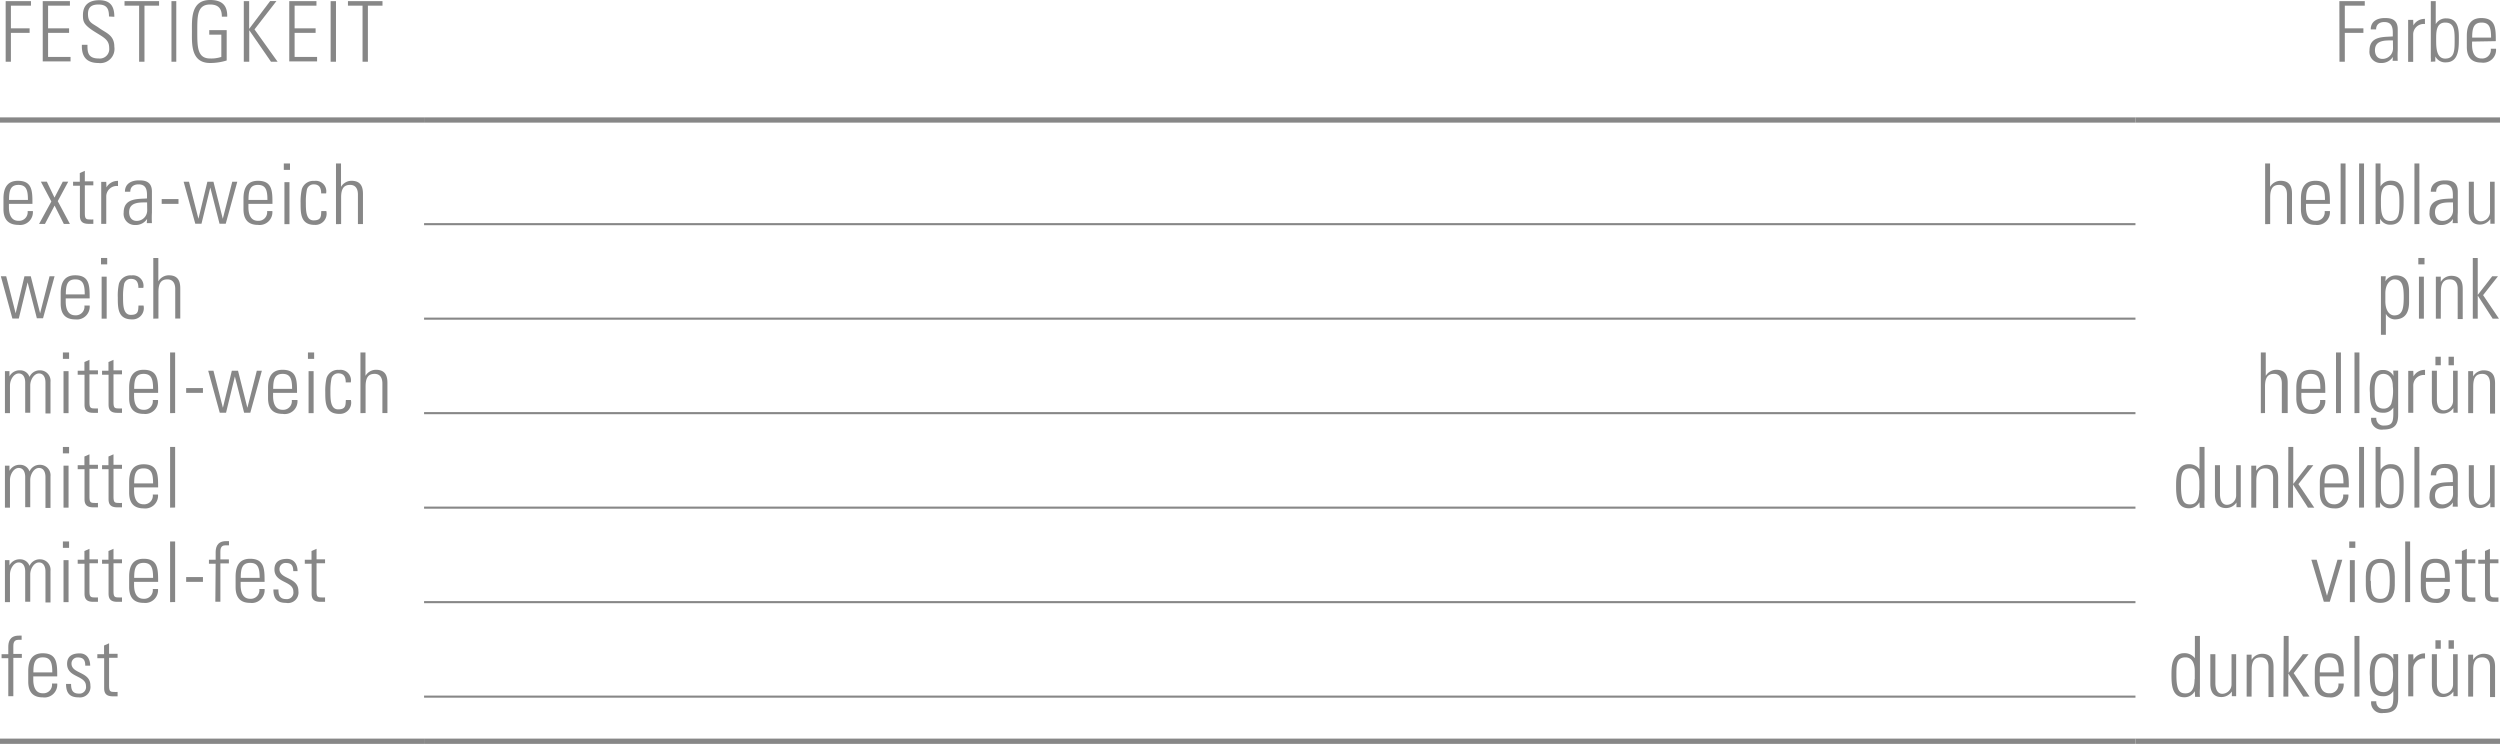 <svg id="Ebene_1" data-name="Ebene 1" xmlns="http://www.w3.org/2000/svg" viewBox="0 0 238.11 70.85"><defs><style>.cls-1,.cls-2{fill:none;stroke:#878787;stroke-miterlimit:10;}.cls-1{stroke-width:0.5px;}.cls-2{stroke-width:0.2px;}.cls-3{fill:#878787;}</style></defs><title>mp_knet.svg</title><line class="cls-1" y1="11.43" x2="40.39" y2="11.43"/><line class="cls-1" x1="40.39" y1="11.43" x2="203.39" y2="11.43"/><line class="cls-1" x1="203.39" y1="11.43" x2="238.11" y2="11.43"/><line class="cls-1" y1="70.6" x2="40.39" y2="70.6"/><line class="cls-1" x1="40.39" y1="70.6" x2="203.39" y2="70.6"/><line class="cls-1" x1="203.39" y1="70.6" x2="238.11" y2="70.6"/><line class="cls-2" x1="40.39" y1="21.35" x2="203.39" y2="21.35"/><line class="cls-2" x1="40.39" y1="30.35" x2="203.39" y2="30.35"/><line class="cls-2" x1="40.39" y1="39.35" x2="203.39" y2="39.35"/><line class="cls-2" x1="40.39" y1="48.35" x2="203.39" y2="48.35"/><line class="cls-2" x1="40.39" y1="57.35" x2="203.39" y2="57.35"/><line class="cls-2" x1="40.39" y1="66.35" x2="203.39" y2="66.35"/><path class="cls-3" d="M6.21,5.69H8.62v.43H6.71V8.28H8.49v.43H6.71v2.75H6.21Z" transform="translate(-5.67 -5.58)"/><path class="cls-3" d="M12.33,5.69v.43H10.25V8.28h2v.43h-2V11h2.14v.43H9.74V5.69Z" transform="translate(-5.67 -5.58)"/><path class="cls-3" d="M16.05,7.15c0-.71-.19-1.14-1-1.14-.62,0-1,.22-1,.9,0,.86.43.88,1.08,1.35s1.43.66,1.43,1.78a1.35,1.35,0,0,1-1.52,1.54c-1.12,0-1.62-.61-1.57-1.73H14c0,.64,0,1.3,1.07,1.3a.9.9,0,0,0,1-1c0-.78-.51-1-1.34-1.52-1.11-.69-1.16-1-1.16-1.61,0-1,.62-1.42,1.55-1.42,1.19,0,1.44.74,1.44,1.58Z" transform="translate(-5.67 -5.58)"/><path class="cls-3" d="M18.92,6.12H17.53V5.69h3.29v.43H19.43v5.34h-.51Z" transform="translate(-5.67 -5.58)"/><path class="cls-3" d="M22.46,5.69v5.77H22V5.69Z" transform="translate(-5.67 -5.58)"/><path class="cls-3" d="M26.75,8.88H25.6V8.45h1.66v2.89a5.24,5.24,0,0,1-1.58.24c-1.86,0-1.73-1.88-1.73-3s-.13-3,1.73-3c1.09,0,1.66.47,1.63,1.59h-.51c0-.76-.32-1.16-1.12-1.16-1.24,0-1.22,1.11-1.22,2.57s0,2.57,1.22,2.57A3,3,0,0,0,26.75,11Z" transform="translate(-5.67 -5.58)"/><path class="cls-3" d="M28.89,11.46V5.69h.51V8.33h0l2-2.65H32L29.91,8.38l2.2,3.08h-.63l-2.07-3h0v3Z" transform="translate(-5.67 -5.58)"/><path class="cls-3" d="M35.81,5.69v.43H33.73V8.28h2v.43h-2V11h2.14v.43H33.22V5.69Z" transform="translate(-5.67 -5.58)"/><path class="cls-3" d="M37.67,5.69v5.77h-.51V5.69Z" transform="translate(-5.67 -5.58)"/><path class="cls-3" d="M40.2,6.12H38.81V5.69H42.1v.43H40.71v5.34H40.2Z" transform="translate(-5.67 -5.58)"/><path class="cls-3" d="M228.48,5.69h2.42v.43H229V8.28h1.77v.43H229v2.75h-.51Z" transform="translate(-5.67 -5.58)"/><path class="cls-3" d="M233.58,11h0a1.28,1.28,0,0,1-1.13.58,1.06,1.06,0,0,1-1.1-1.19c0-1.42,1.41-1.27,2.22-1.34V8.68c0-.59-.17-1-.81-1-.44,0-.78.22-.78.7h-.51c0-.78.63-1.08,1.33-1.08.4,0,1.24,0,1.24,1.07v2a8.64,8.64,0,0,0,0,1h-.49Zm0-1.57c-.68,0-1.71-.06-1.71.93,0,.46.23.83.72.83a1,1,0,0,0,1-1Z" transform="translate(-5.67 -5.58)"/><path class="cls-3" d="M235.53,8h0a1.21,1.21,0,0,1,1.1-.62v.49a1,1,0,0,0-1.12,1v2.6h-.48v-4h.48Z" transform="translate(-5.67 -5.58)"/><path class="cls-3" d="M237.19,11.46a2.23,2.23,0,0,0,0-.4V5.69h.47V7.88l0,0a1.1,1.1,0,0,1,1-.55c1.3,0,1.2,1.38,1.2,2.09,0,.89-.07,2.1-1.24,2.1a1.05,1.05,0,0,1-1-.57h0v.49Zm1.37-.3c.88,0,.9-.76.9-1.7s0-1.73-.9-1.73-.86,1-.86,1.66S237.7,11.16,238.56,11.16Z" transform="translate(-5.67 -5.58)"/><path class="cls-3" d="M241.12,9.54v.31c0,.56.15,1.3.9,1.3a.82.82,0,0,0,.88-.93h.5A1.22,1.22,0,0,1,242,11.54c-.69,0-1.38-.28-1.38-1.5V9c0-1.17.48-1.7,1.38-1.7,1.38,0,1.38,1,1.38,2.2Zm1.81-.38c0-.9-.14-1.43-.9-1.43s-.9.54-.9,1.43Z" transform="translate(-5.67 -5.58)"/><path class="cls-3" d="M6.52,25v.31c0,.56.15,1.3.9,1.3a.82.82,0,0,0,.88-.93h.5A1.22,1.22,0,0,1,7.43,27C6.74,27,6,26.73,6,25.5v-1c0-1.17.48-1.7,1.38-1.7,1.38,0,1.38,1,1.38,2.2Zm1.81-.38c0-.9-.14-1.43-.9-1.43s-.9.54-.9,1.43Z" transform="translate(-5.67 -5.58)"/><path class="cls-3" d="M10.56,24.77l-1-1.89h.57l.73,1.52.79-1.52h.52l-1,1.86,1.16,2.17h-.58l-.88-1.75-.92,1.75H9.39Z" transform="translate(-5.67 -5.58)"/><path class="cls-3" d="M12.63,23.27v-.38h.64v-.83l.48-.21v1h.81v.38h-.81v2.59c0,.54.06.66.44.66a2.34,2.34,0,0,0,.37,0v.42l-.45,0c-.64,0-.83-.29-.83-.78V23.27Z" transform="translate(-5.67 -5.58)"/><path class="cls-3" d="M15.81,23.43h0a1.21,1.21,0,0,1,1.1-.62v.49a1,1,0,0,0-1.12,1v2.6h-.48v-4h.48Z" transform="translate(-5.67 -5.58)"/><path class="cls-3" d="M19.68,26.43h0a1.28,1.28,0,0,1-1.13.58,1.06,1.06,0,0,1-1.1-1.19c0-1.42,1.41-1.27,2.22-1.34v-.34c0-.59-.17-1-.81-1-.44,0-.78.22-.78.7h-.51c0-.78.63-1.08,1.33-1.08.4,0,1.24,0,1.24,1.07v2a8.73,8.73,0,0,0,0,1h-.49Zm0-1.57c-.68,0-1.71-.06-1.71.93,0,.46.23.83.72.83a1,1,0,0,0,1-1Z" transform="translate(-5.67 -5.58)"/><path class="cls-3" d="M21.07,25v-.46h1.6V25Z" transform="translate(-5.67 -5.58)"/><path class="cls-3" d="M23.16,22.89h.51l.9,3.53h0l.85-3.53H26l.89,3.53h0l.9-3.53h.48l-1.1,4h-.59l-.88-3.45h0l-.84,3.45h-.59Z" transform="translate(-5.67 -5.58)"/><path class="cls-3" d="M29.33,25v.31c0,.56.15,1.3.9,1.3a.82.82,0,0,0,.88-.93h.5A1.22,1.22,0,0,1,30.24,27c-.69,0-1.38-.28-1.38-1.5v-1c0-1.17.48-1.7,1.38-1.7,1.38,0,1.38,1,1.38,2.2Zm1.81-.38c0-.9-.14-1.43-.9-1.43s-.9.54-.9,1.43Z" transform="translate(-5.67 -5.58)"/><path class="cls-3" d="M32.7,21.76v-.61h.59v.61Zm.06,5.17v-4h.48v4Z" transform="translate(-5.67 -5.58)"/><path class="cls-3" d="M36.26,24c0-.5-.16-.86-.71-.86a.66.66,0,0,0-.64.46,5.59,5.59,0,0,0-.11,1.27c0,.73,0,1.7.74,1.7s.7-.4.73-.89h.48A1.07,1.07,0,0,1,35.65,27c-1.35,0-1.35-1.08-1.35-2.08a5.39,5.39,0,0,1,.12-1.33,1.15,1.15,0,0,1,1.2-.78A1,1,0,0,1,36.73,24Z" transform="translate(-5.67 -5.58)"/><path class="cls-3" d="M37.67,26.93V21.15h.48v2.23h0a1.15,1.15,0,0,1,1-.58c1,0,1.09.74,1.09,1.27v2.85h-.48V24.1c0-.47-.18-.91-.74-.91s-.86.3-.86,1.2v2.53Z" transform="translate(-5.67 -5.58)"/><path class="cls-3" d="M221.41,26.93V21.15h.47v2.23h0a1.16,1.16,0,0,1,1-.58c1,0,1.09.74,1.09,1.27v2.85h-.48V24.1c0-.47-.18-.91-.74-.91s-.86.3-.86,1.2v2.53Z" transform="translate(-5.67 -5.58)"/><path class="cls-3" d="M225.3,25v.31c0,.56.15,1.3.9,1.3a.82.82,0,0,0,.88-.93h.5A1.22,1.22,0,0,1,226.2,27c-.69,0-1.38-.28-1.38-1.5v-1c0-1.17.48-1.7,1.38-1.7,1.38,0,1.38,1,1.38,2.2Zm1.81-.38c0-.9-.14-1.43-.9-1.43s-.9.54-.9,1.43Z" transform="translate(-5.67 -5.58)"/><path class="cls-3" d="M228.6,26.93V21.15h.47v5.77Z" transform="translate(-5.67 -5.58)"/><path class="cls-3" d="M230.36,26.93V21.15h.47v5.77Z" transform="translate(-5.67 -5.58)"/><path class="cls-3" d="M231.93,26.93a2.23,2.23,0,0,0,0-.4V21.15h.47v2.19l0,0a1.1,1.1,0,0,1,1-.55c1.3,0,1.2,1.38,1.2,2.09,0,.89-.07,2.1-1.24,2.1a1.05,1.05,0,0,1-1-.57h0v.49Zm1.37-.3c.88,0,.9-.76.9-1.7s0-1.73-.9-1.73-.86,1-.86,1.66S232.43,26.62,233.3,26.62Z" transform="translate(-5.67 -5.58)"/><path class="cls-3" d="M235.63,26.93V21.15h.47v5.77Z" transform="translate(-5.67 -5.58)"/><path class="cls-3" d="M239.3,26.43h0a1.28,1.28,0,0,1-1.13.58,1.06,1.06,0,0,1-1.1-1.19c0-1.42,1.41-1.27,2.22-1.34v-.34c0-.59-.17-1-.81-1-.44,0-.78.22-.78.7h-.51c0-.78.63-1.08,1.33-1.08.4,0,1.24,0,1.24,1.07v2a8.64,8.64,0,0,0,0,1h-.49Zm0-1.57c-.68,0-1.71-.06-1.71.93,0,.46.23.83.72.83a1,1,0,0,0,1-1Z" transform="translate(-5.67 -5.58)"/><path class="cls-3" d="M243.27,22.89v4h-.41v-.45h0a1.2,1.2,0,0,1-1,.53c-.82,0-1.05-.61-1.05-1.26V22.89h.48v2.77c0,.11,0,1,.67,1a.9.9,0,0,0,.87-.89V22.89Z" transform="translate(-5.67 -5.58)"/><path class="cls-3" d="M5.75,31.89h.51l.9,3.53h0L8,31.89H8.6l.89,3.53h0l.9-3.53h.48l-1.1,4H9.18L8.3,32.47h0l-.84,3.45H6.85Z" transform="translate(-5.67 -5.58)"/><path class="cls-3" d="M11.93,34v.31c0,.56.15,1.3.9,1.3a.82.82,0,0,0,.88-.93h.5A1.22,1.22,0,0,1,12.83,36c-.69,0-1.38-.28-1.38-1.5v-1c0-1.17.48-1.7,1.38-1.7,1.38,0,1.38,1,1.38,2.2Zm1.81-.38c0-.9-.14-1.43-.9-1.43s-.9.54-.9,1.43Z" transform="translate(-5.67 -5.58)"/><path class="cls-3" d="M15.29,30.76v-.61h.59v.61Zm.06,5.17v-4h.48v4Z" transform="translate(-5.67 -5.58)"/><path class="cls-3" d="M18.85,33c0-.5-.16-.86-.71-.86a.66.66,0,0,0-.64.46,5.59,5.59,0,0,0-.11,1.27c0,.73,0,1.7.74,1.7s.7-.4.73-.89h.48A1.07,1.07,0,0,1,18.24,36c-1.35,0-1.35-1.08-1.35-2.08A5.39,5.39,0,0,1,17,32.59a1.15,1.15,0,0,1,1.2-.78A1,1,0,0,1,19.32,33Z" transform="translate(-5.67 -5.58)"/><path class="cls-3" d="M20.27,35.93V30.15h.48v2.23h0a1.15,1.15,0,0,1,1-.58c1,0,1.09.74,1.09,1.27v2.85h-.48V33.1c0-.47-.18-.91-.74-.91s-.86.3-.86,1.2v2.53Z" transform="translate(-5.67 -5.58)"/><path class="cls-3" d="M232.86,32.37h0a1.18,1.18,0,0,1,1-.56c1.25,0,1.26,1.1,1.26,1.63v.9c0,1-.36,1.66-1.38,1.66a1,1,0,0,1-.83-.53h0v2h-.47V31.89h.46Zm0,1.89c0,.92.41,1.36.85,1.36.78,0,.9-.66.9-1.72s-.12-1.71-.9-1.71c-.31,0-.85.35-.85,1.35Z" transform="translate(-5.67 -5.58)"/><path class="cls-3" d="M236,30.76v-.61h.59v.61Zm.06,5.17v-4h.47v4Z" transform="translate(-5.67 -5.58)"/><path class="cls-3" d="M238.14,35.93h-.47v-4h.47v.5h0a1.16,1.16,0,0,1,1-.58c1,0,1.09.74,1.09,1.27v2.85h-.48V33.1c0-.47-.18-.91-.74-.91s-.86.3-.86,1.2Z" transform="translate(-5.67 -5.58)"/><path class="cls-3" d="M241.19,30.15h.47v3.52h0l1.38-1.78h.55l-1.42,1.8,1.51,2.24h-.6l-1.42-2.2h0v2.2h-.47Z" transform="translate(-5.67 -5.58)"/><path class="cls-3" d="M6.62,44.93H6.14v-4h.43v.5h0a1.08,1.08,0,0,1,1-.58.93.93,0,0,1,.91.63,1.06,1.06,0,0,1,1-.63,1,1,0,0,1,1,1.11v3H10V42c0-.4-.15-.85-.62-.85s-.83.61-.83,1.14v2.6H8.07V42c0-.4-.15-.85-.62-.85s-.83.61-.83,1.14Z" transform="translate(-5.67 -5.58)"/><path class="cls-3" d="M11.66,39.76v-.61h.59v.61Zm.06,5.17v-4h.48v4Z" transform="translate(-5.67 -5.58)"/><path class="cls-3" d="M13.07,41.27v-.38h.64v-.83l.48-.21v1H15v.38h-.81v2.59c0,.54.06.66.44.66a2.39,2.39,0,0,0,.37,0v.42l-.45,0c-.64,0-.83-.29-.83-.78V41.27Z" transform="translate(-5.67 -5.58)"/><path class="cls-3" d="M15.39,41.27v-.38H16v-.83l.48-.21v1h.81v.38h-.81v2.59c0,.54.06.66.44.66a2.39,2.39,0,0,0,.37,0v.42l-.45,0c-.64,0-.83-.29-.83-.78V41.27Z" transform="translate(-5.67 -5.58)"/><path class="cls-3" d="M18.44,43v.31c0,.56.15,1.3.9,1.3a.82.82,0,0,0,.88-.93h.5A1.22,1.22,0,0,1,19.35,45c-.69,0-1.38-.28-1.38-1.5v-1c0-1.17.48-1.7,1.38-1.7,1.38,0,1.38,1,1.38,2.2Zm1.81-.38c0-.9-.14-1.43-.9-1.43s-.9.54-.9,1.43Z" transform="translate(-5.67 -5.58)"/><path class="cls-3" d="M21.87,44.93V39.15h.48v5.77Z" transform="translate(-5.67 -5.58)"/><path class="cls-3" d="M23.4,43v-.46H25V43Z" transform="translate(-5.67 -5.58)"/><path class="cls-3" d="M25.5,40.89H26l.9,3.53h0l.85-3.53h.59l.89,3.53h0l.9-3.53h.48l-1.1,4h-.59l-.88-3.45h0l-.84,3.45H26.6Z" transform="translate(-5.67 -5.58)"/><path class="cls-3" d="M31.68,43v.31c0,.56.15,1.3.9,1.3a.82.82,0,0,0,.88-.93H34A1.22,1.22,0,0,1,32.58,45c-.69,0-1.38-.28-1.38-1.5v-1c0-1.17.48-1.7,1.38-1.7,1.38,0,1.38,1,1.38,2.2Zm1.81-.38c0-.9-.14-1.43-.9-1.43s-.9.54-.9,1.43Z" transform="translate(-5.67 -5.58)"/><path class="cls-3" d="M35,39.76v-.61h.59v.61Zm.06,5.17v-4h.48v4Z" transform="translate(-5.67 -5.58)"/><path class="cls-3" d="M38.6,42c0-.5-.16-.86-.71-.86a.66.66,0,0,0-.64.46,5.61,5.61,0,0,0-.11,1.27c0,.73,0,1.7.74,1.7s.7-.4.73-.89h.48A1.07,1.07,0,0,1,38,45c-1.35,0-1.35-1.08-1.35-2.08a5.4,5.4,0,0,1,.12-1.33,1.15,1.15,0,0,1,1.2-.78A1,1,0,0,1,39.08,42Z" transform="translate(-5.67 -5.58)"/><path class="cls-3" d="M40,44.93V39.15h.48v2.23h0a1.15,1.15,0,0,1,1-.58c1,0,1.09.74,1.09,1.27v2.85h-.48V42.1c0-.47-.18-.91-.74-.91s-.86.3-.86,1.2v2.53Z" transform="translate(-5.67 -5.58)"/><path class="cls-3" d="M221,44.93V39.15h.47v2.23h0a1.16,1.16,0,0,1,1-.58c1,0,1.09.74,1.09,1.27v2.85H223V42.1c0-.47-.18-.91-.74-.91s-.86.3-.86,1.2v2.53Z" transform="translate(-5.67 -5.58)"/><path class="cls-3" d="M224.86,43v.31c0,.56.15,1.3.9,1.3a.82.82,0,0,0,.88-.93h.5A1.22,1.22,0,0,1,225.76,45c-.69,0-1.38-.28-1.38-1.5v-1c0-1.17.48-1.7,1.38-1.7,1.38,0,1.38,1,1.38,2.2Zm1.81-.38c0-.9-.14-1.43-.9-1.43s-.9.54-.9,1.43Z" transform="translate(-5.67 -5.58)"/><path class="cls-3" d="M228.16,44.93V39.15h.47v5.77Z" transform="translate(-5.67 -5.58)"/><path class="cls-3" d="M229.92,44.93V39.15h.47v5.77Z" transform="translate(-5.67 -5.58)"/><path class="cls-3" d="M233.61,40.88h.47c0,.38,0,.58,0,.79v3.4c0,.89-.27,1.42-1.41,1.42a1,1,0,0,1-1.16-1.12H232a.68.68,0,0,0,.75.74c.93,0,.87-.5.87-1.71h0a1.09,1.09,0,0,1-1,.49c-1.15,0-1.23-1-1.23-1.9a3.89,3.89,0,0,1,.12-1.37,1.13,1.13,0,0,1,1.13-.8,1.08,1.08,0,0,1,1,.57l0,0Zm-1.77,1.94c0,.84,0,1.68.86,1.68a.77.77,0,0,0,.72-.46,4.17,4.17,0,0,0,.15-1.68c0-.85-.45-1.17-.89-1.17C231.86,41.19,231.84,42.21,231.84,42.82Z" transform="translate(-5.67 -5.58)"/><path class="cls-3" d="M235.54,41.43h0a1.21,1.21,0,0,1,1.1-.62v.49a1,1,0,0,0-1.12,1v2.6h-.48v-4h.48Z" transform="translate(-5.67 -5.58)"/><path class="cls-3" d="M239.75,40.89v4h-.41v-.45h0a1.2,1.2,0,0,1-1,.53c-.82,0-1.05-.61-1.05-1.26V40.89h.48v2.77c0,.11,0,1,.67,1a.9.9,0,0,0,.87-.89V40.89Zm-2.12-1.33h.51v.81h-.51Zm1.25,0h.51v.81h-.51Z" transform="translate(-5.67 -5.58)"/><path class="cls-3" d="M241.22,44.93h-.47v-4h.47v.5h0a1.16,1.16,0,0,1,1-.58c1,0,1.09.74,1.09,1.27v2.85h-.48V42.1c0-.47-.18-.91-.74-.91s-.86.3-.86,1.2Z" transform="translate(-5.67 -5.58)"/><path class="cls-3" d="M6.62,53.93H6.14v-4h.43v.5h0a1.08,1.08,0,0,1,1-.58.93.93,0,0,1,.91.63,1.06,1.06,0,0,1,1-.63,1,1,0,0,1,1,1.11v3H10V51c0-.4-.15-.85-.62-.85s-.83.61-.83,1.14v2.6H8.07V51c0-.4-.15-.85-.62-.85s-.83.61-.83,1.14Z" transform="translate(-5.67 -5.58)"/><path class="cls-3" d="M11.66,48.76v-.61h.59v.61Zm.06,5.17v-4h.48v4Z" transform="translate(-5.67 -5.58)"/><path class="cls-3" d="M13.07,50.27v-.38h.64v-.83l.48-.21v1H15v.38h-.81v2.59c0,.54.06.66.44.66a2.39,2.39,0,0,0,.37,0v.42l-.45,0c-.64,0-.83-.29-.83-.78V50.27Z" transform="translate(-5.67 -5.58)"/><path class="cls-3" d="M15.39,50.27v-.38H16v-.83l.48-.21v1h.81v.38h-.81v2.59c0,.54.06.66.44.66a2.39,2.39,0,0,0,.37,0v.42l-.45,0c-.64,0-.83-.29-.83-.78V50.27Z" transform="translate(-5.67 -5.58)"/><path class="cls-3" d="M18.44,52v.31c0,.56.15,1.3.9,1.3a.82.82,0,0,0,.88-.93h.5A1.22,1.22,0,0,1,19.35,54c-.69,0-1.38-.28-1.38-1.5v-1c0-1.17.48-1.7,1.38-1.7,1.38,0,1.38,1,1.38,2.2Zm1.81-.38c0-.9-.14-1.43-.9-1.43s-.9.54-.9,1.43Z" transform="translate(-5.67 -5.58)"/><path class="cls-3" d="M21.87,53.93V48.15h.48v5.77Z" transform="translate(-5.67 -5.58)"/><path class="cls-3" d="M215.15,53.41h0a1.11,1.11,0,0,1-1,.58c-1.16,0-1.22-1.16-1.22-2.1,0-.78,0-2.1,1.23-2.1a1.23,1.23,0,0,1,1,.48h0V48.15h.48v5a5.18,5.18,0,0,0,0,.8h-.46Zm0-1.14v-.72c0-.24,0-1.36-.89-1.36s-.86.78-.86,1.73c0,1.5.36,1.7.87,1.7S215.13,53.25,215.13,52.27Z" transform="translate(-5.67 -5.58)"/><path class="cls-3" d="M219.09,49.89v4h-.41v-.45h0a1.2,1.2,0,0,1-1,.53c-.82,0-1.05-.61-1.05-1.26V49.89h.48v2.77c0,.11,0,1,.67,1a.9.9,0,0,0,.87-.89V49.89Z" transform="translate(-5.67 -5.58)"/><path class="cls-3" d="M220.56,53.93h-.47v-4h.47v.5h0a1.16,1.16,0,0,1,1-.58c1,0,1.09.74,1.09,1.27v2.85h-.48V51.1c0-.47-.18-.91-.74-.91s-.86.3-.86,1.2Z" transform="translate(-5.67 -5.58)"/><path class="cls-3" d="M223.62,48.15h.47v3.52h0l1.38-1.78H226l-1.42,1.8,1.51,2.24h-.6l-1.42-2.2h0v2.2h-.47Z" transform="translate(-5.67 -5.58)"/><path class="cls-3" d="M227.06,52v.31c0,.56.15,1.3.9,1.3a.82.82,0,0,0,.88-.93h.5A1.22,1.22,0,0,1,228,54c-.69,0-1.38-.28-1.38-1.5v-1c0-1.17.48-1.7,1.38-1.7,1.38,0,1.38,1,1.38,2.2Zm1.81-.38c0-.9-.14-1.43-.9-1.43s-.9.54-.9,1.43Z" transform="translate(-5.67 -5.58)"/><path class="cls-3" d="M230.36,53.93V48.15h.47v5.77Z" transform="translate(-5.67 -5.58)"/><path class="cls-3" d="M231.93,53.93a2.23,2.23,0,0,0,0-.4V48.15h.47v2.19l0,0a1.1,1.1,0,0,1,1-.55c1.3,0,1.2,1.38,1.2,2.1,0,.89-.07,2.1-1.24,2.1a1.05,1.05,0,0,1-1-.57h0v.49Zm1.37-.3c.88,0,.9-.76.9-1.7s0-1.73-.9-1.73-.86,1-.86,1.66S232.43,53.62,233.3,53.62Z" transform="translate(-5.67 -5.58)"/><path class="cls-3" d="M235.63,53.93V48.15h.47v5.77Z" transform="translate(-5.67 -5.58)"/><path class="cls-3" d="M239.3,53.43h0a1.28,1.28,0,0,1-1.13.58,1.06,1.06,0,0,1-1.1-1.19c0-1.42,1.41-1.27,2.22-1.33v-.34c0-.59-.17-1-.81-1-.44,0-.78.22-.78.7h-.51c0-.78.63-1.08,1.33-1.08.4,0,1.24,0,1.24,1.07v2a8.64,8.64,0,0,0,0,1h-.49Zm0-1.57c-.68,0-1.71-.06-1.71.93,0,.46.23.83.72.83a1,1,0,0,0,1-1Z" transform="translate(-5.67 -5.58)"/><path class="cls-3" d="M243.27,49.89v4h-.41v-.45h0a1.2,1.2,0,0,1-1,.53c-.82,0-1.05-.61-1.05-1.26V49.89h.48v2.77c0,.11,0,1,.67,1a.9.9,0,0,0,.87-.89V49.89Z" transform="translate(-5.67 -5.58)"/><path class="cls-3" d="M6.62,62.93H6.14v-4h.43v.5h0a1.08,1.08,0,0,1,1-.58.93.93,0,0,1,.91.63,1.06,1.06,0,0,1,1-.63,1,1,0,0,1,1,1.11v3H10V60c0-.4-.15-.85-.62-.85s-.83.61-.83,1.14v2.6H8.07V60c0-.4-.15-.85-.62-.85s-.83.61-.83,1.14Z" transform="translate(-5.67 -5.58)"/><path class="cls-3" d="M11.66,57.76v-.61h.59v.61Zm.06,5.17v-4h.48v4Z" transform="translate(-5.67 -5.58)"/><path class="cls-3" d="M13.07,59.27v-.38h.64v-.83l.48-.21v1H15v.38h-.81v2.59c0,.54.06.66.44.66a2.39,2.39,0,0,0,.37,0v.42l-.45,0c-.64,0-.83-.29-.83-.78V59.27Z" transform="translate(-5.67 -5.58)"/><path class="cls-3" d="M15.39,59.27v-.38H16v-.83l.48-.21v1h.81v.38h-.81v2.59c0,.54.06.66.44.66a2.39,2.39,0,0,0,.37,0v.42l-.45,0c-.64,0-.83-.29-.83-.78V59.27Z" transform="translate(-5.67 -5.58)"/><path class="cls-3" d="M18.44,61v.31c0,.56.15,1.3.9,1.3a.82.82,0,0,0,.88-.93h.5A1.22,1.22,0,0,1,19.35,63c-.69,0-1.38-.28-1.38-1.5v-1c0-1.17.48-1.7,1.38-1.7,1.38,0,1.38,1,1.38,2.2Zm1.81-.38c0-.9-.14-1.43-.9-1.43s-.9.54-.9,1.43Z" transform="translate(-5.67 -5.58)"/><path class="cls-3" d="M21.87,62.93V57.15h.48v5.77Z" transform="translate(-5.67 -5.58)"/><path class="cls-3" d="M23.4,61v-.46H25V61Z" transform="translate(-5.67 -5.58)"/><path class="cls-3" d="M26.21,59.27h-.64v-.38h.64v-.68c0-.38.06-1.09,1-1.09l.27,0v.4h-.36c-.46,0-.46.42-.46.65v.69h.81v.38h-.81v3.65h-.48Z" transform="translate(-5.67 -5.58)"/><path class="cls-3" d="M28.59,61v.31c0,.56.15,1.3.9,1.3a.82.82,0,0,0,.88-.93h.5A1.22,1.22,0,0,1,29.49,63c-.69,0-1.38-.28-1.38-1.5v-1c0-1.17.48-1.7,1.38-1.7,1.38,0,1.38,1,1.38,2.2Zm1.81-.38c0-.9-.14-1.43-.9-1.43s-.9.54-.9,1.43Z" transform="translate(-5.67 -5.58)"/><path class="cls-3" d="M32.91,63c-.86,0-1.2-.42-1.2-1.28h.48c0,.55.13.92.74.92a.62.62,0,0,0,.68-.71c0-1.06-1.8-.78-1.8-2.12,0-.74.51-1,1.2-1s1,.55,1,1.17H33.6c0-.51-.16-.78-.7-.78a.57.57,0,0,0-.61.58c0,1,1.8.74,1.8,2.09A1,1,0,0,1,32.91,63Z" transform="translate(-5.67 -5.58)"/><path class="cls-3" d="M34.7,59.27v-.38h.64v-.83l.48-.21v1h.81v.38h-.81v2.59c0,.54.06.66.44.66a2.39,2.39,0,0,0,.37,0v.42l-.45,0c-.64,0-.83-.29-.83-.78V59.27Z" transform="translate(-5.67 -5.58)"/><path class="cls-3" d="M227.3,62.32h0l1-3.43h.46l-1.19,4H227l-1.19-4h.51Z" transform="translate(-5.67 -5.58)"/><path class="cls-3" d="M229.42,57.76v-.61H230v.61Zm.06,5.17v-4h.47v4Z" transform="translate(-5.67 -5.58)"/><path class="cls-3" d="M231,61.34v-.87c0-1,.44-1.66,1.38-1.66s1.38.62,1.38,1.66v.87c0,1-.44,1.66-1.38,1.66S231,62.39,231,61.34Zm.48-.44c0,1.05.12,1.72.9,1.72s.9-.66.9-1.72-.12-1.71-.9-1.71S231.44,59.86,231.44,60.9Z" transform="translate(-5.67 -5.58)"/><path class="cls-3" d="M234.75,62.93V57.15h.47v5.77Z" transform="translate(-5.67 -5.58)"/><path class="cls-3" d="M236.72,61v.31c0,.56.15,1.3.9,1.3a.82.82,0,0,0,.88-.93h.5A1.22,1.22,0,0,1,237.62,63c-.69,0-1.38-.28-1.38-1.5v-1c0-1.17.48-1.7,1.38-1.7,1.38,0,1.38,1,1.38,2.2Zm1.81-.38c0-.9-.14-1.43-.9-1.43s-.9.54-.9,1.43Z" transform="translate(-5.67 -5.58)"/><path class="cls-3" d="M239.51,59.27v-.38h.64v-.83l.47-.21v1h.81v.38h-.81v2.59c0,.54.06.66.44.66a2.38,2.38,0,0,0,.37,0v.42l-.45,0c-.64,0-.83-.29-.83-.78V59.27Z" transform="translate(-5.67 -5.58)"/><path class="cls-3" d="M241.71,59.27v-.38h.64v-.83l.47-.21v1h.81v.38h-.81v2.59c0,.54.06.66.44.66a2.38,2.38,0,0,0,.37,0v.42l-.45,0c-.64,0-.83-.29-.83-.78V59.27Z" transform="translate(-5.67 -5.58)"/><path class="cls-3" d="M6.46,68.27H5.82v-.38h.64v-.68c0-.38.06-1.09,1-1.09l.27,0v.4H7.4c-.46,0-.46.42-.46.65v.69h.81v.38H6.94v3.65H6.46Z" transform="translate(-5.67 -5.58)"/><path class="cls-3" d="M8.84,70v.31c0,.56.15,1.3.9,1.3a.82.82,0,0,0,.88-.93h.5A1.22,1.22,0,0,1,9.74,72c-.69,0-1.38-.28-1.38-1.5v-1c0-1.17.48-1.7,1.38-1.7,1.38,0,1.38,1,1.38,2.2Zm1.81-.38c0-.9-.14-1.43-.9-1.43s-.9.54-.9,1.43Z" transform="translate(-5.67 -5.58)"/><path class="cls-3" d="M13.16,72c-.86,0-1.2-.42-1.2-1.28h.48c0,.55.13.92.74.92a.62.62,0,0,0,.68-.71c0-1.06-1.8-.78-1.8-2.12,0-.74.51-1,1.2-1s1,.55,1,1.17h-.47c0-.51-.16-.78-.7-.78a.57.57,0,0,0-.61.58c0,1,1.8.74,1.8,2.09A1,1,0,0,1,13.16,72Z" transform="translate(-5.67 -5.58)"/><path class="cls-3" d="M14.94,68.27v-.38h.64v-.83l.48-.21v1h.81v.38h-.81v2.59c0,.54.06.66.44.66a2.39,2.39,0,0,0,.37,0v.42l-.45,0c-.64,0-.83-.29-.83-.78V68.27Z" transform="translate(-5.67 -5.58)"/><path class="cls-3" d="M214.71,71.41h0a1.11,1.11,0,0,1-1,.58c-1.16,0-1.22-1.16-1.22-2.1,0-.78,0-2.1,1.23-2.1a1.23,1.23,0,0,1,1,.48h0V66.15h.48v5a5.18,5.18,0,0,0,0,.8h-.46Zm0-1.14v-.72c0-.24,0-1.36-.89-1.36s-.86.78-.86,1.73c0,1.5.36,1.7.87,1.7S214.69,71.25,214.69,70.27Z" transform="translate(-5.67 -5.58)"/><path class="cls-3" d="M218.65,67.89v4h-.41v-.45h0a1.2,1.2,0,0,1-1,.53c-.82,0-1.05-.61-1.05-1.26V67.89h.48v2.77c0,.11,0,1,.67,1a.9.9,0,0,0,.87-.89V67.89Z" transform="translate(-5.67 -5.58)"/><path class="cls-3" d="M220.12,71.93h-.47v-4h.47v.5h0a1.16,1.16,0,0,1,1-.58c1,0,1.09.74,1.09,1.27v2.85h-.48V69.1c0-.47-.18-.91-.74-.91s-.86.3-.86,1.2Z" transform="translate(-5.67 -5.58)"/><path class="cls-3" d="M223.18,66.15h.47v3.52h0L225,67.89h.55l-1.42,1.8,1.51,2.24h-.6l-1.42-2.2h0v2.2h-.47Z" transform="translate(-5.67 -5.58)"/><path class="cls-3" d="M226.61,70v.31c0,.56.15,1.3.9,1.3a.82.82,0,0,0,.88-.93h.5A1.22,1.22,0,0,1,227.52,72c-.69,0-1.38-.28-1.38-1.5v-1c0-1.17.48-1.7,1.38-1.7,1.38,0,1.38,1,1.38,2.2Zm1.81-.38c0-.9-.14-1.43-.9-1.43s-.9.54-.9,1.43Z" transform="translate(-5.67 -5.58)"/><path class="cls-3" d="M229.92,71.93V66.15h.47v5.77Z" transform="translate(-5.67 -5.58)"/><path class="cls-3" d="M233.61,67.88h.47c0,.38,0,.58,0,.79v3.4c0,.89-.27,1.42-1.41,1.42a1,1,0,0,1-1.16-1.12H232a.68.68,0,0,0,.75.74c.93,0,.87-.5.87-1.71h0a1.09,1.09,0,0,1-1,.49c-1.15,0-1.23-1-1.23-1.9a3.89,3.89,0,0,1,.12-1.37,1.13,1.13,0,0,1,1.13-.8,1.08,1.08,0,0,1,1,.57l0,0Zm-1.77,1.94c0,.84,0,1.68.86,1.68a.77.77,0,0,0,.72-.46,4.17,4.17,0,0,0,.15-1.68c0-.85-.45-1.17-.89-1.17C231.86,68.19,231.84,69.21,231.84,69.82Z" transform="translate(-5.67 -5.58)"/><path class="cls-3" d="M235.54,68.43h0a1.21,1.21,0,0,1,1.1-.62v.49a1,1,0,0,0-1.12,1v2.6h-.48v-4h.48Z" transform="translate(-5.67 -5.58)"/><path class="cls-3" d="M239.75,67.89v4h-.41v-.45h0a1.2,1.2,0,0,1-1,.53c-.82,0-1.05-.61-1.05-1.26V67.89h.48v2.77c0,.11,0,1,.67,1a.9.9,0,0,0,.87-.89V67.89Zm-2.12-1.33h.51v.81h-.51Zm1.25,0h.51v.81h-.51Z" transform="translate(-5.67 -5.58)"/><path class="cls-3" d="M241.22,71.93h-.47v-4h.47v.5h0a1.16,1.16,0,0,1,1-.58c1,0,1.09.74,1.09,1.27v2.85h-.48V69.1c0-.47-.18-.91-.74-.91s-.86.3-.86,1.2Z" transform="translate(-5.67 -5.58)"/></svg>